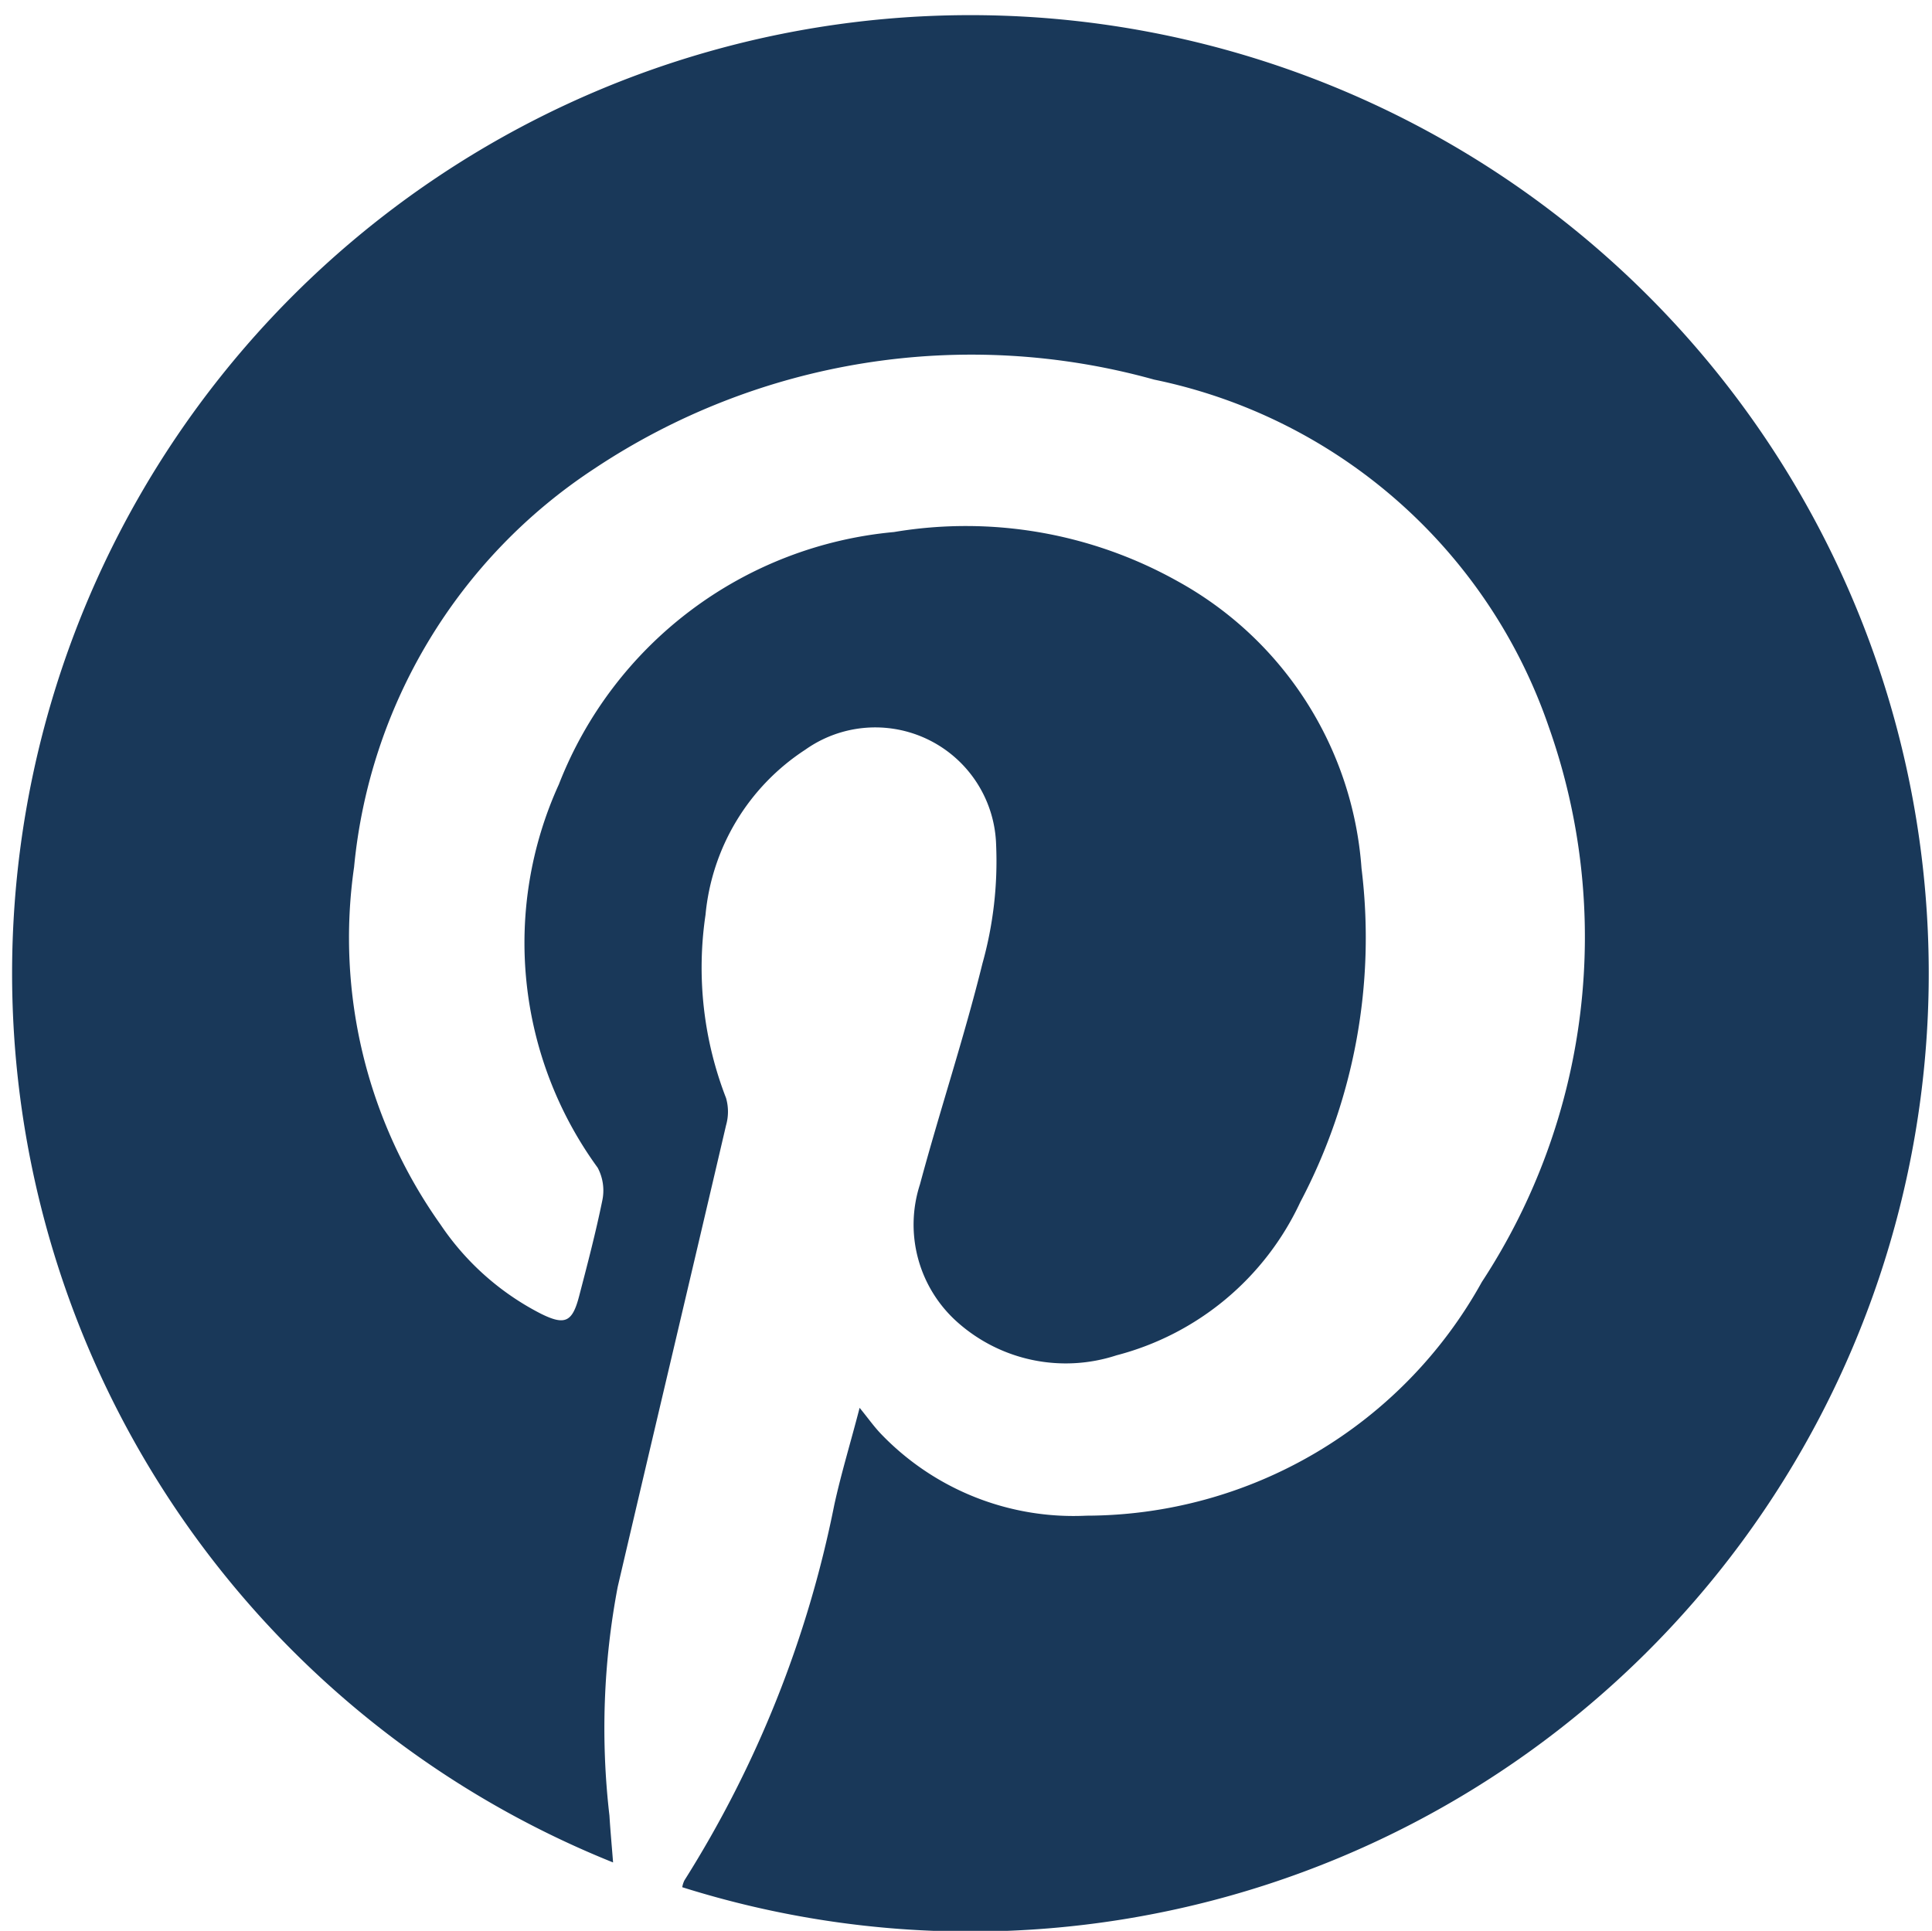<svg xmlns="http://www.w3.org/2000/svg" width="23.408" height="23.397" viewBox="0 0 23.408 23.397">
  <g id="ppW4qg" transform="translate(-173.281 -5836.586)">
    <g id="Group_114" data-name="Group 114">
      <path id="Path_5752" data-name="Path 5752" d="M180.709,5859.154a11.611,11.611,0,1,1,.838.3.31.31,0,0,1,.026-.082,13.447,13.447,0,0,0,1.816-4.55c.084-.384.2-.762.307-1.177.1.122.172.225.257.314a3.233,3.233,0,0,0,2.492.993,5.489,5.489,0,0,0,4.79-2.832,7.624,7.624,0,0,0,.811-6.726,6.425,6.425,0,0,0-4.781-4.208,8.247,8.247,0,0,0-6.783,1.079,6.512,6.512,0,0,0-2.911,4.828,6,6,0,0,0,1.047,4.331,3.242,3.242,0,0,0,1.217,1.081c.294.146.382.1.464-.218.1-.383.2-.765.279-1.152a.587.587,0,0,0-.056-.4,4.63,4.63,0,0,1-.47-4.644,4.829,4.829,0,0,1,4.06-3.058,5.253,5.253,0,0,1,3.444.6,4.322,4.322,0,0,1,2.221,3.474,6.868,6.868,0,0,1-.742,4.046,3.4,3.4,0,0,1-2.227,1.856,1.974,1.974,0,0,1-1.925-.4,1.581,1.581,0,0,1-.456-1.671c.242-.9.535-1.777.757-2.676a4.6,4.6,0,0,0,.166-1.438,1.465,1.465,0,0,0-2.313-1.153,2.685,2.685,0,0,0-1.208,2,4.365,4.365,0,0,0,.249,2.221.6.6,0,0,1,0,.329c-.435,1.865-.878,3.729-1.313,5.594a9.172,9.172,0,0,0-.1,2.772C180.676,5858.767,180.693,5858.948,180.709,5859.154Z" fill="#193859"/>
    </g>
  </g>
</svg>

